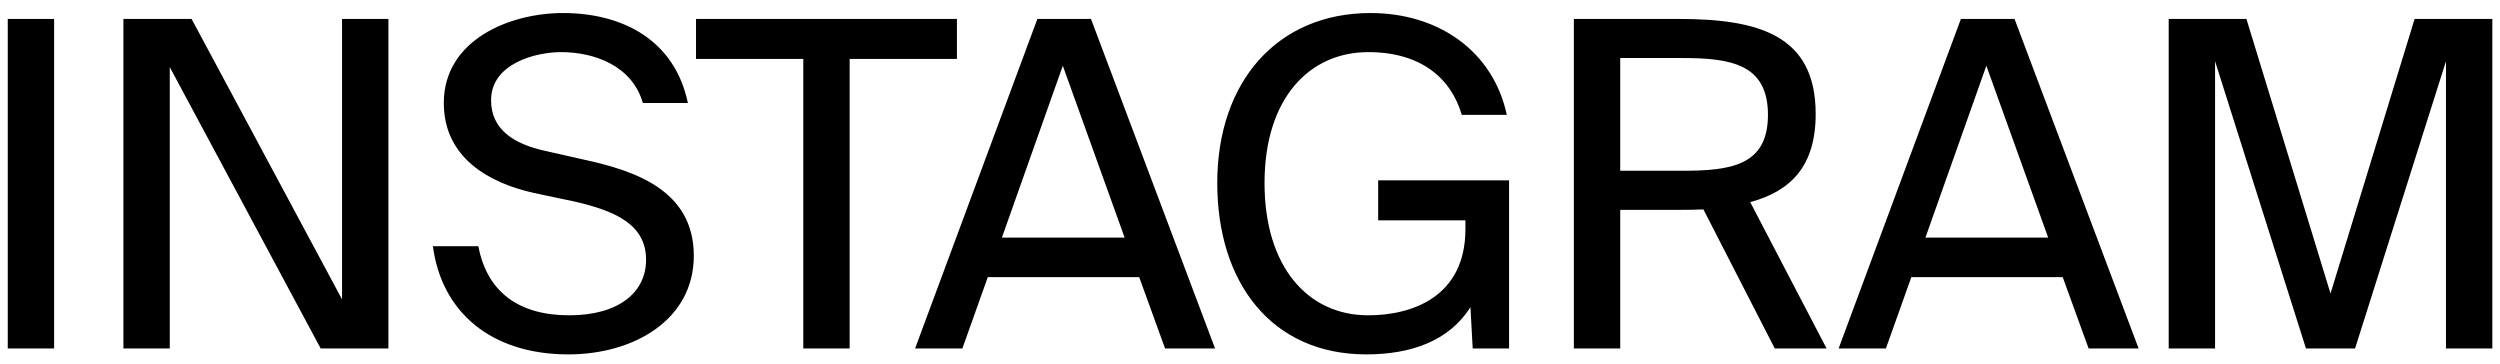 <svg width="165" height="24" viewBox="0 0 165 24" fill="none" xmlns="http://www.w3.org/2000/svg">
<path d="M3.572 1.25V23H0.512V1.25H3.572ZM25.635 23H21.165L11.205 4.43V23H8.145V1.25H12.645L22.575 19.76V1.25H25.635V23ZM29.291 6.8C29.291 2.63 33.641 0.86 37.151 0.86C41.081 0.86 44.531 2.63 45.401 6.8H42.431C41.711 4.31 39.191 3.44 37.031 3.44C35.351 3.44 32.411 4.19 32.411 6.62C32.411 8.54 33.911 9.5 35.951 9.95L38.471 10.52C41.801 11.24 45.791 12.5 45.791 16.88C45.791 21.11 41.831 23.39 37.511 23.39C32.381 23.39 29.141 20.57 28.571 16.25H31.571C32.141 19.25 34.211 20.81 37.571 20.81C40.811 20.81 42.641 19.31 42.641 17.15C42.641 14.84 40.661 13.94 37.961 13.31L35.261 12.74C32.261 12.08 29.291 10.4 29.291 6.8ZM53.017 23V3.89H45.937V1.25H63.157V3.89H56.077V23H53.017ZM60.395 23L68.466 1.25H72.005L80.195 23H76.895L75.186 18.29H65.195L63.516 23H60.395ZM70.145 4.34L66.126 15.68H74.225L70.145 4.34ZM90.449 0.86C94.949 0.86 98.549 3.38 99.449 7.58H96.479C95.759 5.15 93.779 3.44 90.299 3.44C86.459 3.44 83.459 6.44 83.459 12.08C83.459 17.6 86.309 20.81 90.299 20.81C93.179 20.81 96.719 19.61 96.719 15.11V14.54H90.959V11.9H99.599V23H97.199L97.049 20.27C95.639 22.52 93.089 23.39 90.179 23.39C83.939 23.39 80.339 18.68 80.339 12.08C80.339 5.36 84.329 0.86 90.449 0.86ZM117.135 23L112.425 13.82C111.855 13.85 111.345 13.85 110.775 13.85H106.935V23H103.875V1.25H110.775C116.055 1.25 119.835 2.3 119.835 7.52C119.835 10.97 118.185 12.62 115.515 13.34L120.555 23H117.135ZM111.015 3.83H106.935V11.27H111.015C114.225 11.27 116.685 10.94 116.685 7.58C116.685 4.22 114.225 3.83 111.015 3.83ZM121.349 23L129.419 1.25H132.959L141.149 23H137.849L136.139 18.29H126.149L124.469 23H121.349ZM131.099 4.34L127.079 15.68H135.179L131.099 4.34ZM155.434 23H152.194L146.194 4.04V23H143.134V1.25H148.264L153.814 19.37L159.364 1.25H164.494V23H161.434V4.04L155.434 23Z" fill="black"/>
</svg>

